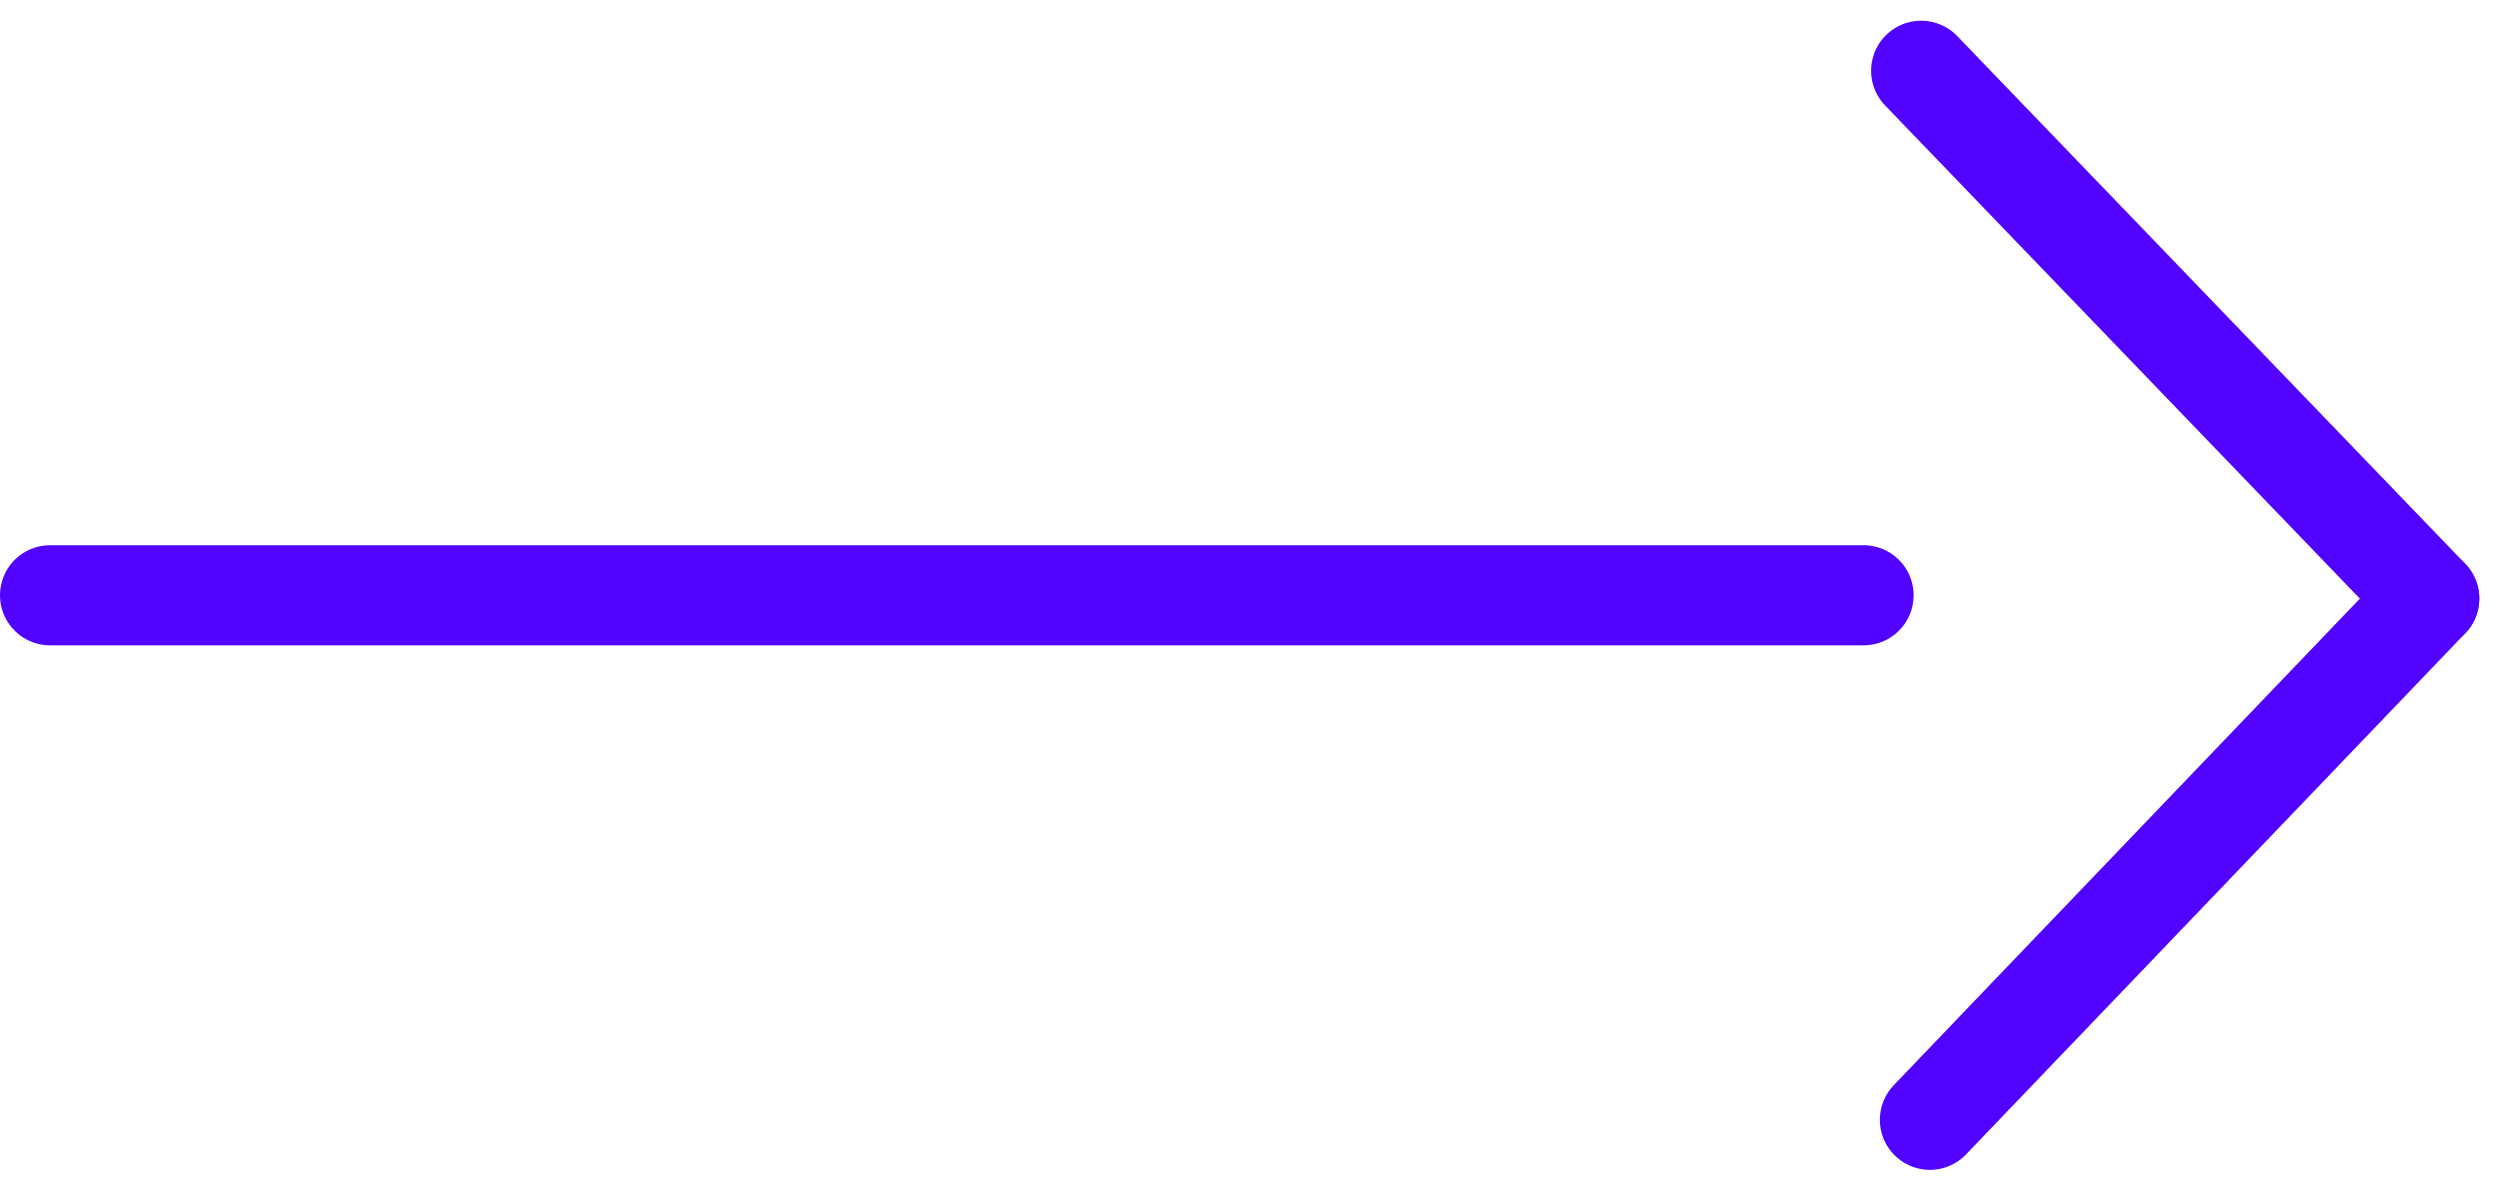 <svg xmlns="http://www.w3.org/2000/svg" width="399.677" height="190.334" viewBox="0 0 399.677 190.334">
  <g id="blue-arrow" transform="translate(-58 -55.688)">
    <g id="arrow-black" transform="translate(-1265 -1811.169)">
      <path id="Path_7" data-name="Path 7" d="M0,0H289.931" transform="translate(1331 1962.025)" fill="none" stroke="#5203ff" stroke-linecap="round" stroke-width="16"/>
      <g id="Group_35" data-name="Group 35" transform="translate(0 -2.08)">
        <path id="Path_8" data-name="Path 8" d="M207.135-81.776,288.365,2.6" transform="translate(1423 1962.025)" fill="none" stroke="#5203ff" stroke-linecap="round" stroke-width="16"/>
        <path id="Path_9" data-name="Path 9" d="M208.535,85.935,288.365,2.6" transform="translate(1423 1962.025)" fill="none" stroke="#5203ff" stroke-linecap="round" stroke-width="16"/>
      </g>
    </g>
  </g>
</svg>
